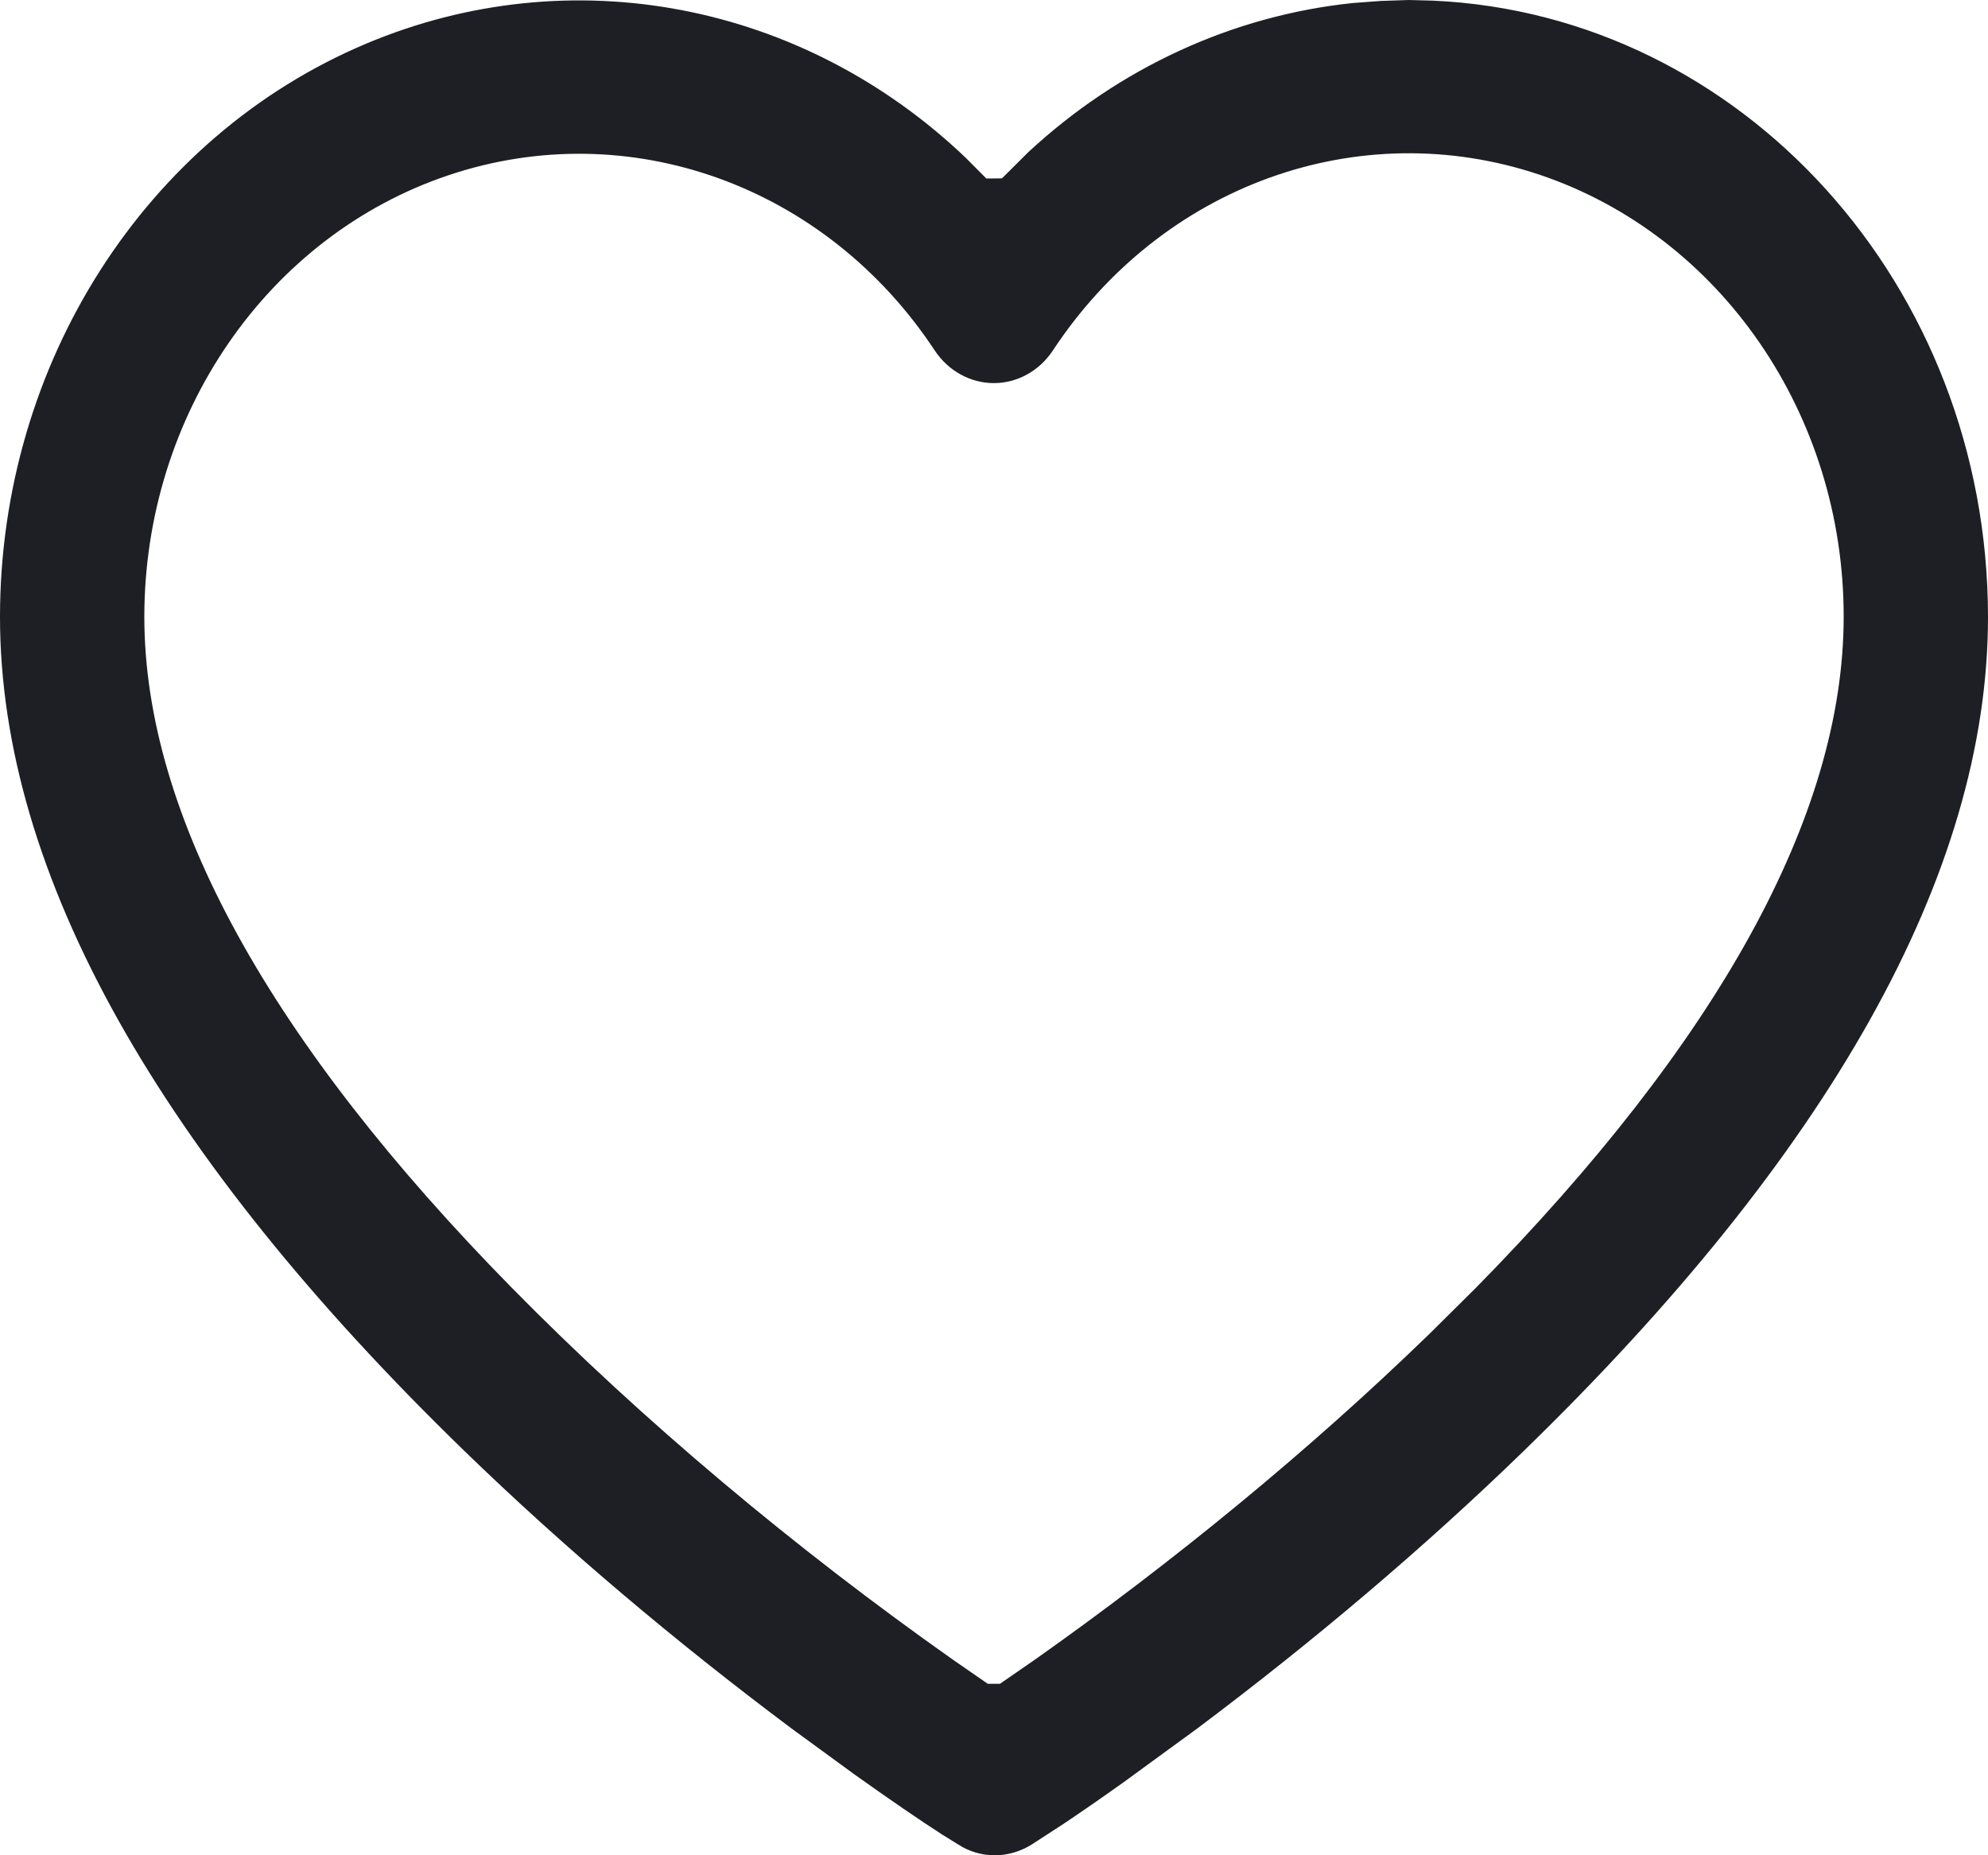 <svg width="15" height="14" viewBox="0 0 15 14" fill="none" xmlns="http://www.w3.org/2000/svg">
<path fill-rule="evenodd" clip-rule="evenodd" d="M10.631 0L10.419 0.007L10.206 0.023C9.298 0.118 8.443 0.513 7.758 1.149L7.56 1.346L7.442 1.347L7.287 1.191C6.057 0.017 4.306 -0.32 2.764 0.329C1.097 1.03 0.001 2.745 0 4.654C0 6.601 1.209 8.722 3.507 10.952C4.257 11.679 5.091 12.384 5.972 13.043L6.443 13.387C6.701 13.571 6.941 13.736 7.111 13.845L7.232 13.92C7.399 14.028 7.616 14.027 7.789 13.916L8.029 13.76C8.158 13.674 8.312 13.567 8.475 13.451L9.034 13.043C9.915 12.382 10.746 11.678 11.494 10.952C13.792 8.72 15 6.601 15 4.655C14.998 2.151 13.141 0.111 10.815 0.005L10.631 0ZM13.911 4.654C13.912 3.129 12.983 1.779 11.618 1.319C10.253 0.86 8.767 1.396 7.944 2.645C7.842 2.799 7.676 2.891 7.499 2.891C7.322 2.891 7.155 2.799 7.053 2.645C6.231 1.399 4.745 0.864 3.382 1.323C2.018 1.782 1.09 3.13 1.089 4.654C1.089 6.16 2.046 7.87 3.861 9.717C4.847 10.72 6.002 11.686 7.187 12.522L7.453 12.706L7.545 12.706L7.814 12.52C8.861 11.78 9.88 10.944 10.782 10.069L11.139 9.715C12.954 7.868 13.911 6.159 13.911 4.654Z" fill="#1D1F25"/>
</svg>
